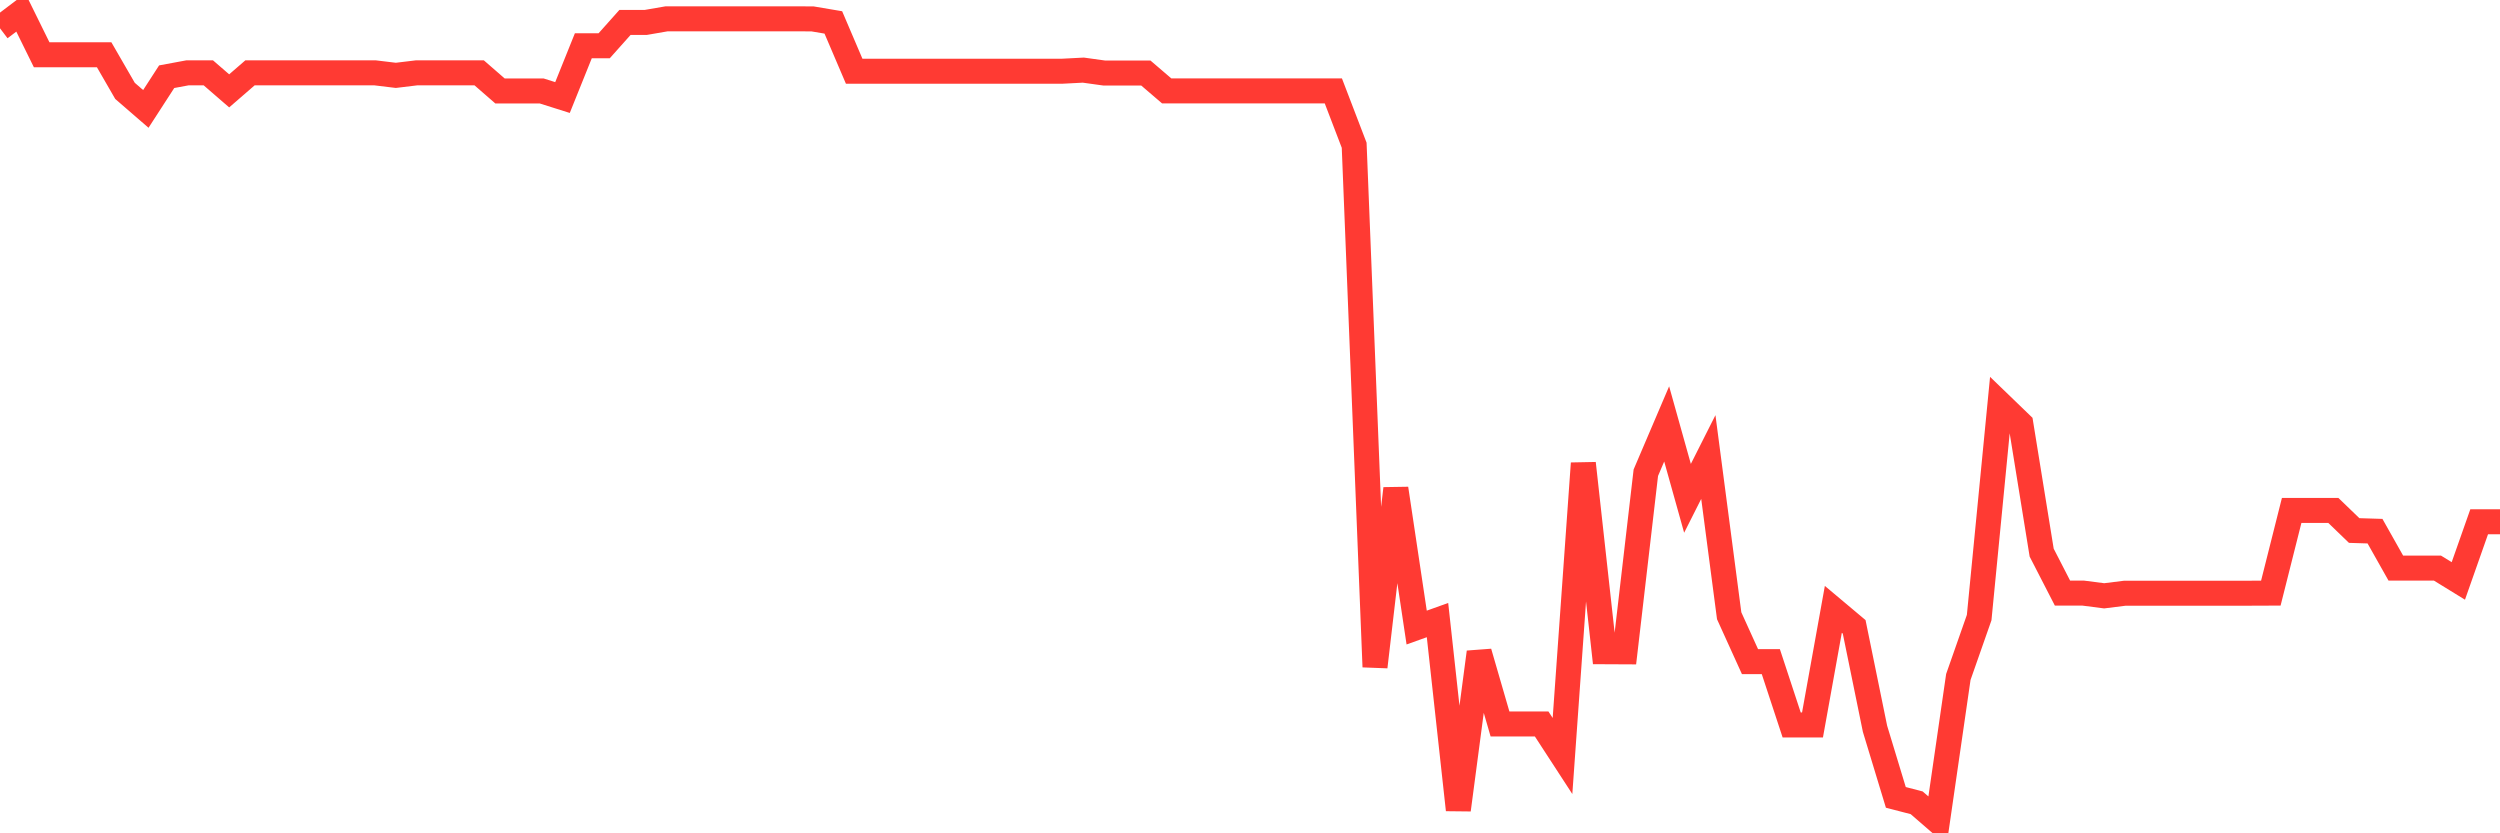 <svg
  xmlns="http://www.w3.org/2000/svg"
  xmlns:xlink="http://www.w3.org/1999/xlink"
  width="120"
  height="40"
  viewBox="0 0 120 40"
  preserveAspectRatio="none"
>
  <polyline
    points="0,1.358 1,0.6 2,2.63 3,2.63 4,2.63 5,2.63 6,4.362 7,5.228 8,3.682 9,3.496 10,3.496 11,4.362 12,3.496 13,3.496 14,3.496 15,3.496 16,3.496 17,3.496 18,3.496 19,3.617 20,3.496 21,3.496 22,3.496 23,3.496 24,4.366 25,4.366 26,4.366 27,4.682 28,2.197 29,2.197 30,1.076 31,1.076 32,0.903 33,0.903 34,0.903 35,0.903 36,0.903 37,0.903 38,0.903 39,0.907 40,1.076 41,3.418 42,3.418 43,3.418 44,3.418 45,3.418 46,3.418 47,3.418 48,3.418 49,3.418 50,3.418 51,3.418 52,3.366 53,3.505 54,3.505 55,3.505 56,4.362 57,4.362 58,4.362 59,4.362 60,4.362 61,4.362 62,4.362 63,4.362 64,4.362 65,6.972 66,32.011 67,23.452 68,30.123 69,29.764 70,38.872 71,31.305 72,34.751 73,34.751 74,34.751 75,36.288 76,22.24 77,31.283 78,31.288 79,22.69 80,20.348 81,23.92 82,21.937 83,29.556 84,31.759 85,31.759 86,34.798 87,34.798 88,29.249 89,30.089 90,34.98 91,38.274 92,38.534 93,39.4 94,32.495 95,29.643 96,19.383 97,20.348 98,26.526 99,28.47 100,28.47 101,28.599 102,28.474 103,28.474 104,28.474 105,28.474 106,28.474 107,28.474 108,28.474 109,28.47 110,24.5 111,24.5 112,24.5 113,25.465 114,25.496 115,27.27 116,27.27 117,27.27 118,27.885 119,25.045 120,25.045"
    fill="none"
    stroke="#ff3a33"
    stroke-width="1.2"
  >
  </polyline>
</svg>